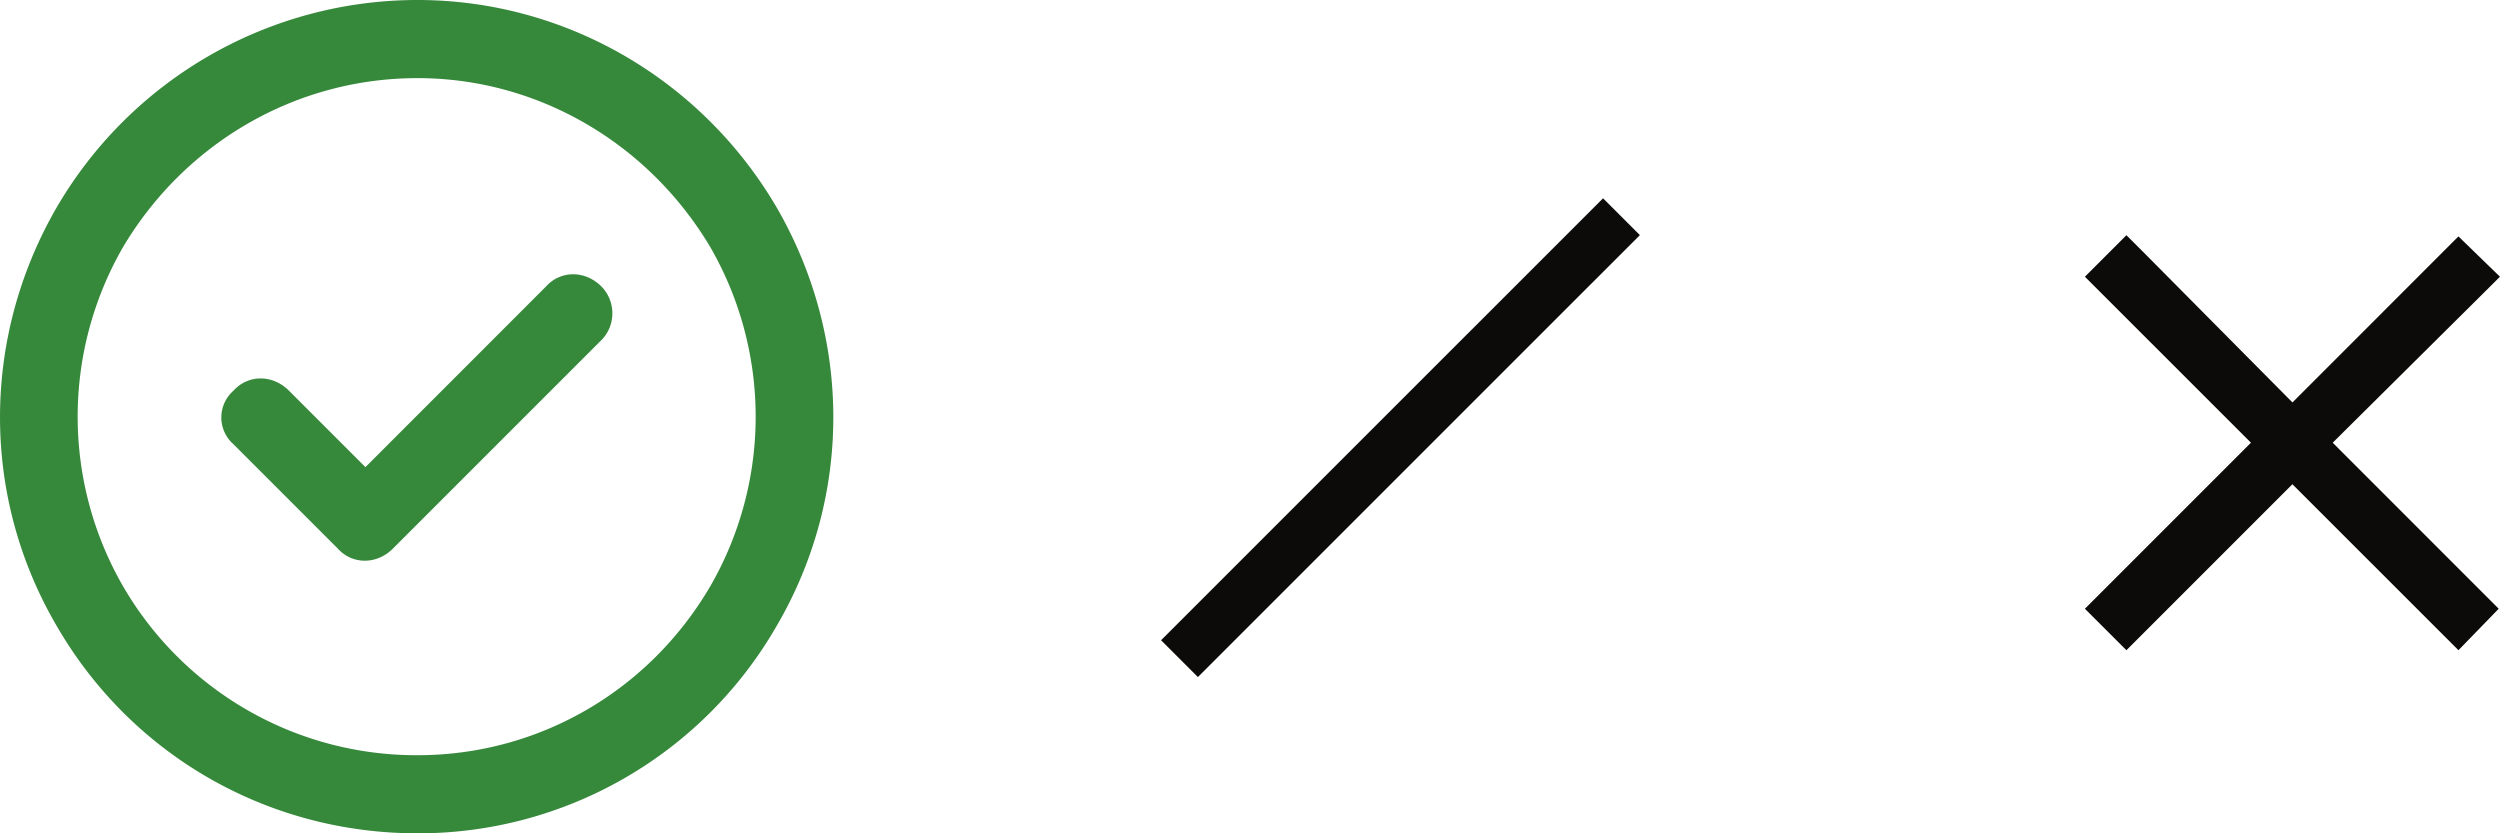 <svg xmlns="http://www.w3.org/2000/svg" fill="none" viewBox="0 0 48 16"><path fill="#0C0B0A" d="M47.6 5.71 44.788 8.5l3.187 3.188-.773.796-3.188-3.187-3.187 3.187-.797-.796L43.218 8.5 40.03 5.313l.797-.797.398.398 2.79 2.813 3.187-3.188.797.774z"/><path fill="#36893B" d="M8.016 1.5c-2.344 0-4.47 1.25-5.657 3.25a6.52 6.52 0 0 0 0 6.5 6.51 6.51 0 0 0 5.657 3.25c2.312 0 4.437-1.219 5.625-3.25a6.52 6.52 0 0 0 0-6.5c-1.188-2-3.313-3.25-5.625-3.25m0 14.5c-2.875 0-5.5-1.5-6.938-4-1.437-2.469-1.437-5.5 0-8a8.02 8.02 0 0 1 6.938-4c2.843 0 5.468 1.531 6.906 4 1.437 2.5 1.437 5.531 0 8a7.94 7.94 0 0 1-6.906 4m3.53-9.469-4 4c-.312.313-.78.313-1.062 0l-2-2a.684.684 0 0 1 0-1.031c.282-.312.75-.312 1.063 0l1.469 1.469L10.484 5.5c.282-.312.75-.312 1.063 0a.736.736 0 0 1 0 1.031"/><path stroke="#0C0B0A" d="m22.646 12.646 8.486-8.485"/></svg>